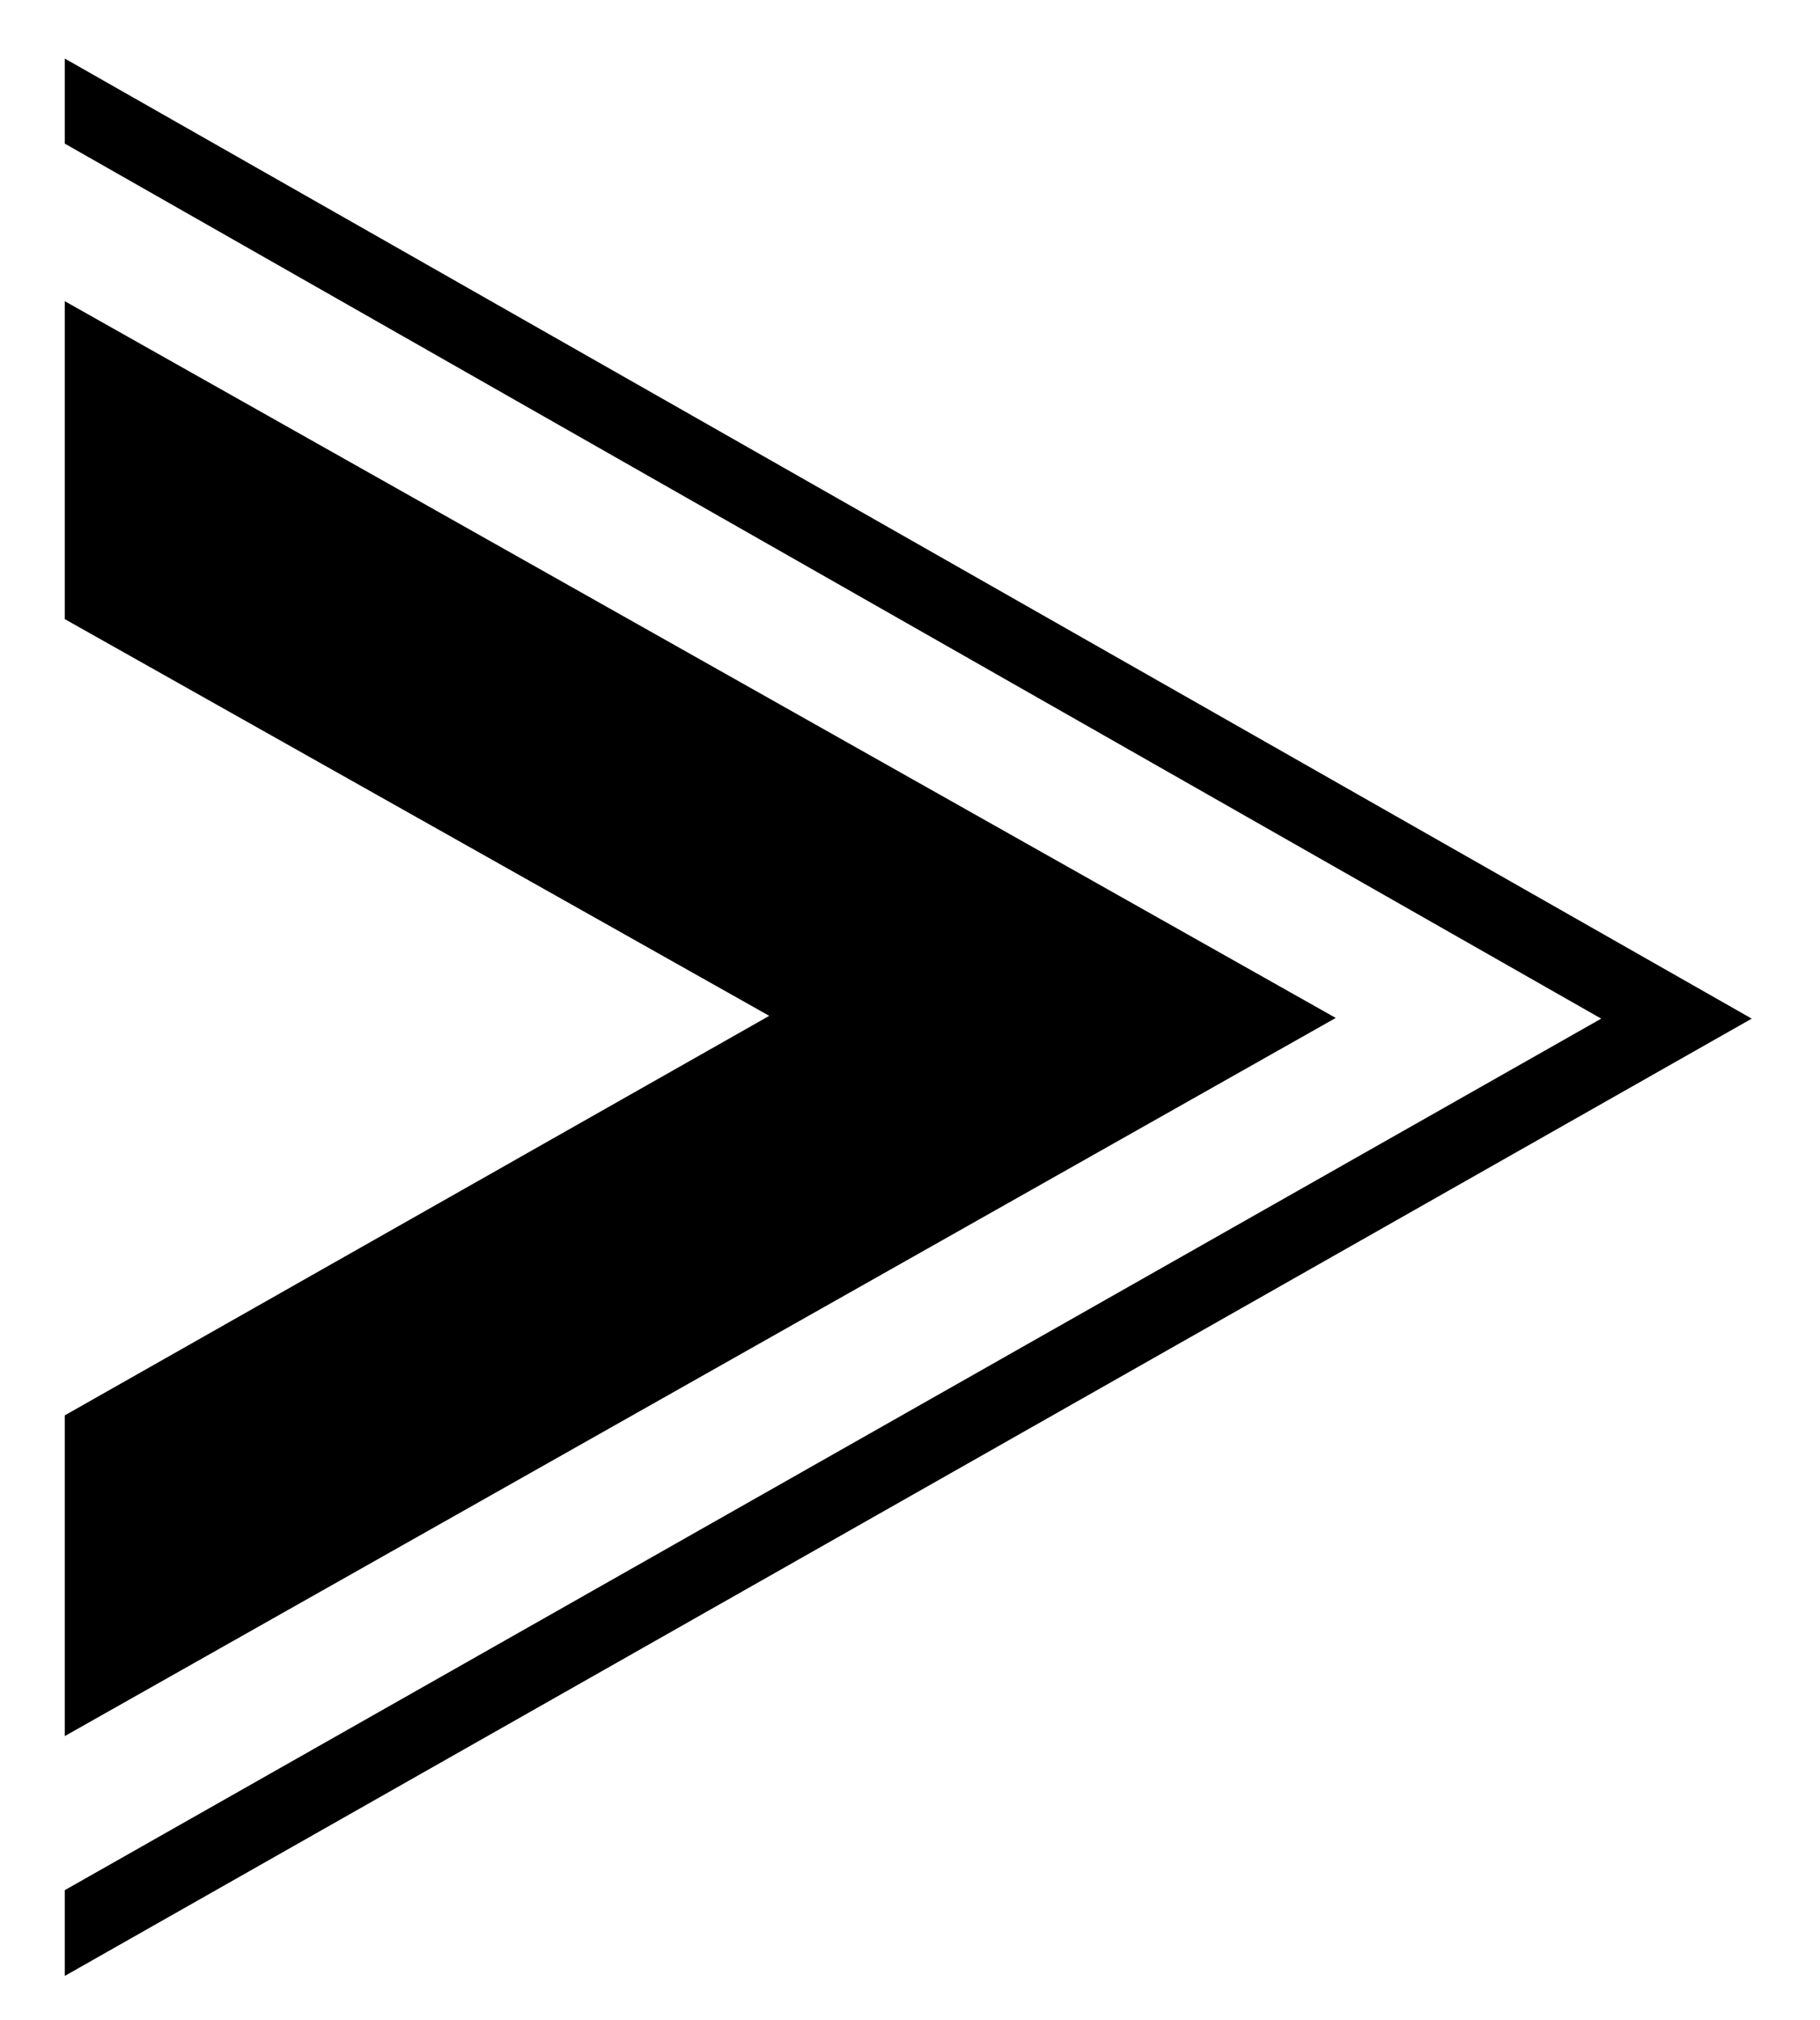 <?xml version="1.0" encoding="utf-8"?>
<!-- Generator: Adobe Illustrator 26.3.1, SVG Export Plug-In . SVG Version: 6.00 Build 0)  -->
<svg version="1.1" id="Layer_1" xmlns="http://www.w3.org/2000/svg" xmlns:xlink="http://www.w3.org/1999/xlink" x="0px" y="0px"
	 viewBox="0 0 261.2 289.7" style="enable-background:new 0 0 261.2 289.7;" xml:space="preserve" fill="currentColor">
<polygon class="st0" points="9.3,43.2 9.3,88.8 110.4,145.7 9.3,203 9.3,249 191.7,146 "/>
<polygon class="st0" points="9.3,8.4 9.3,20.6 229.8,146.1 9.3,271.1 9.3,283.4 251.4,146.1 "/>
</svg>


